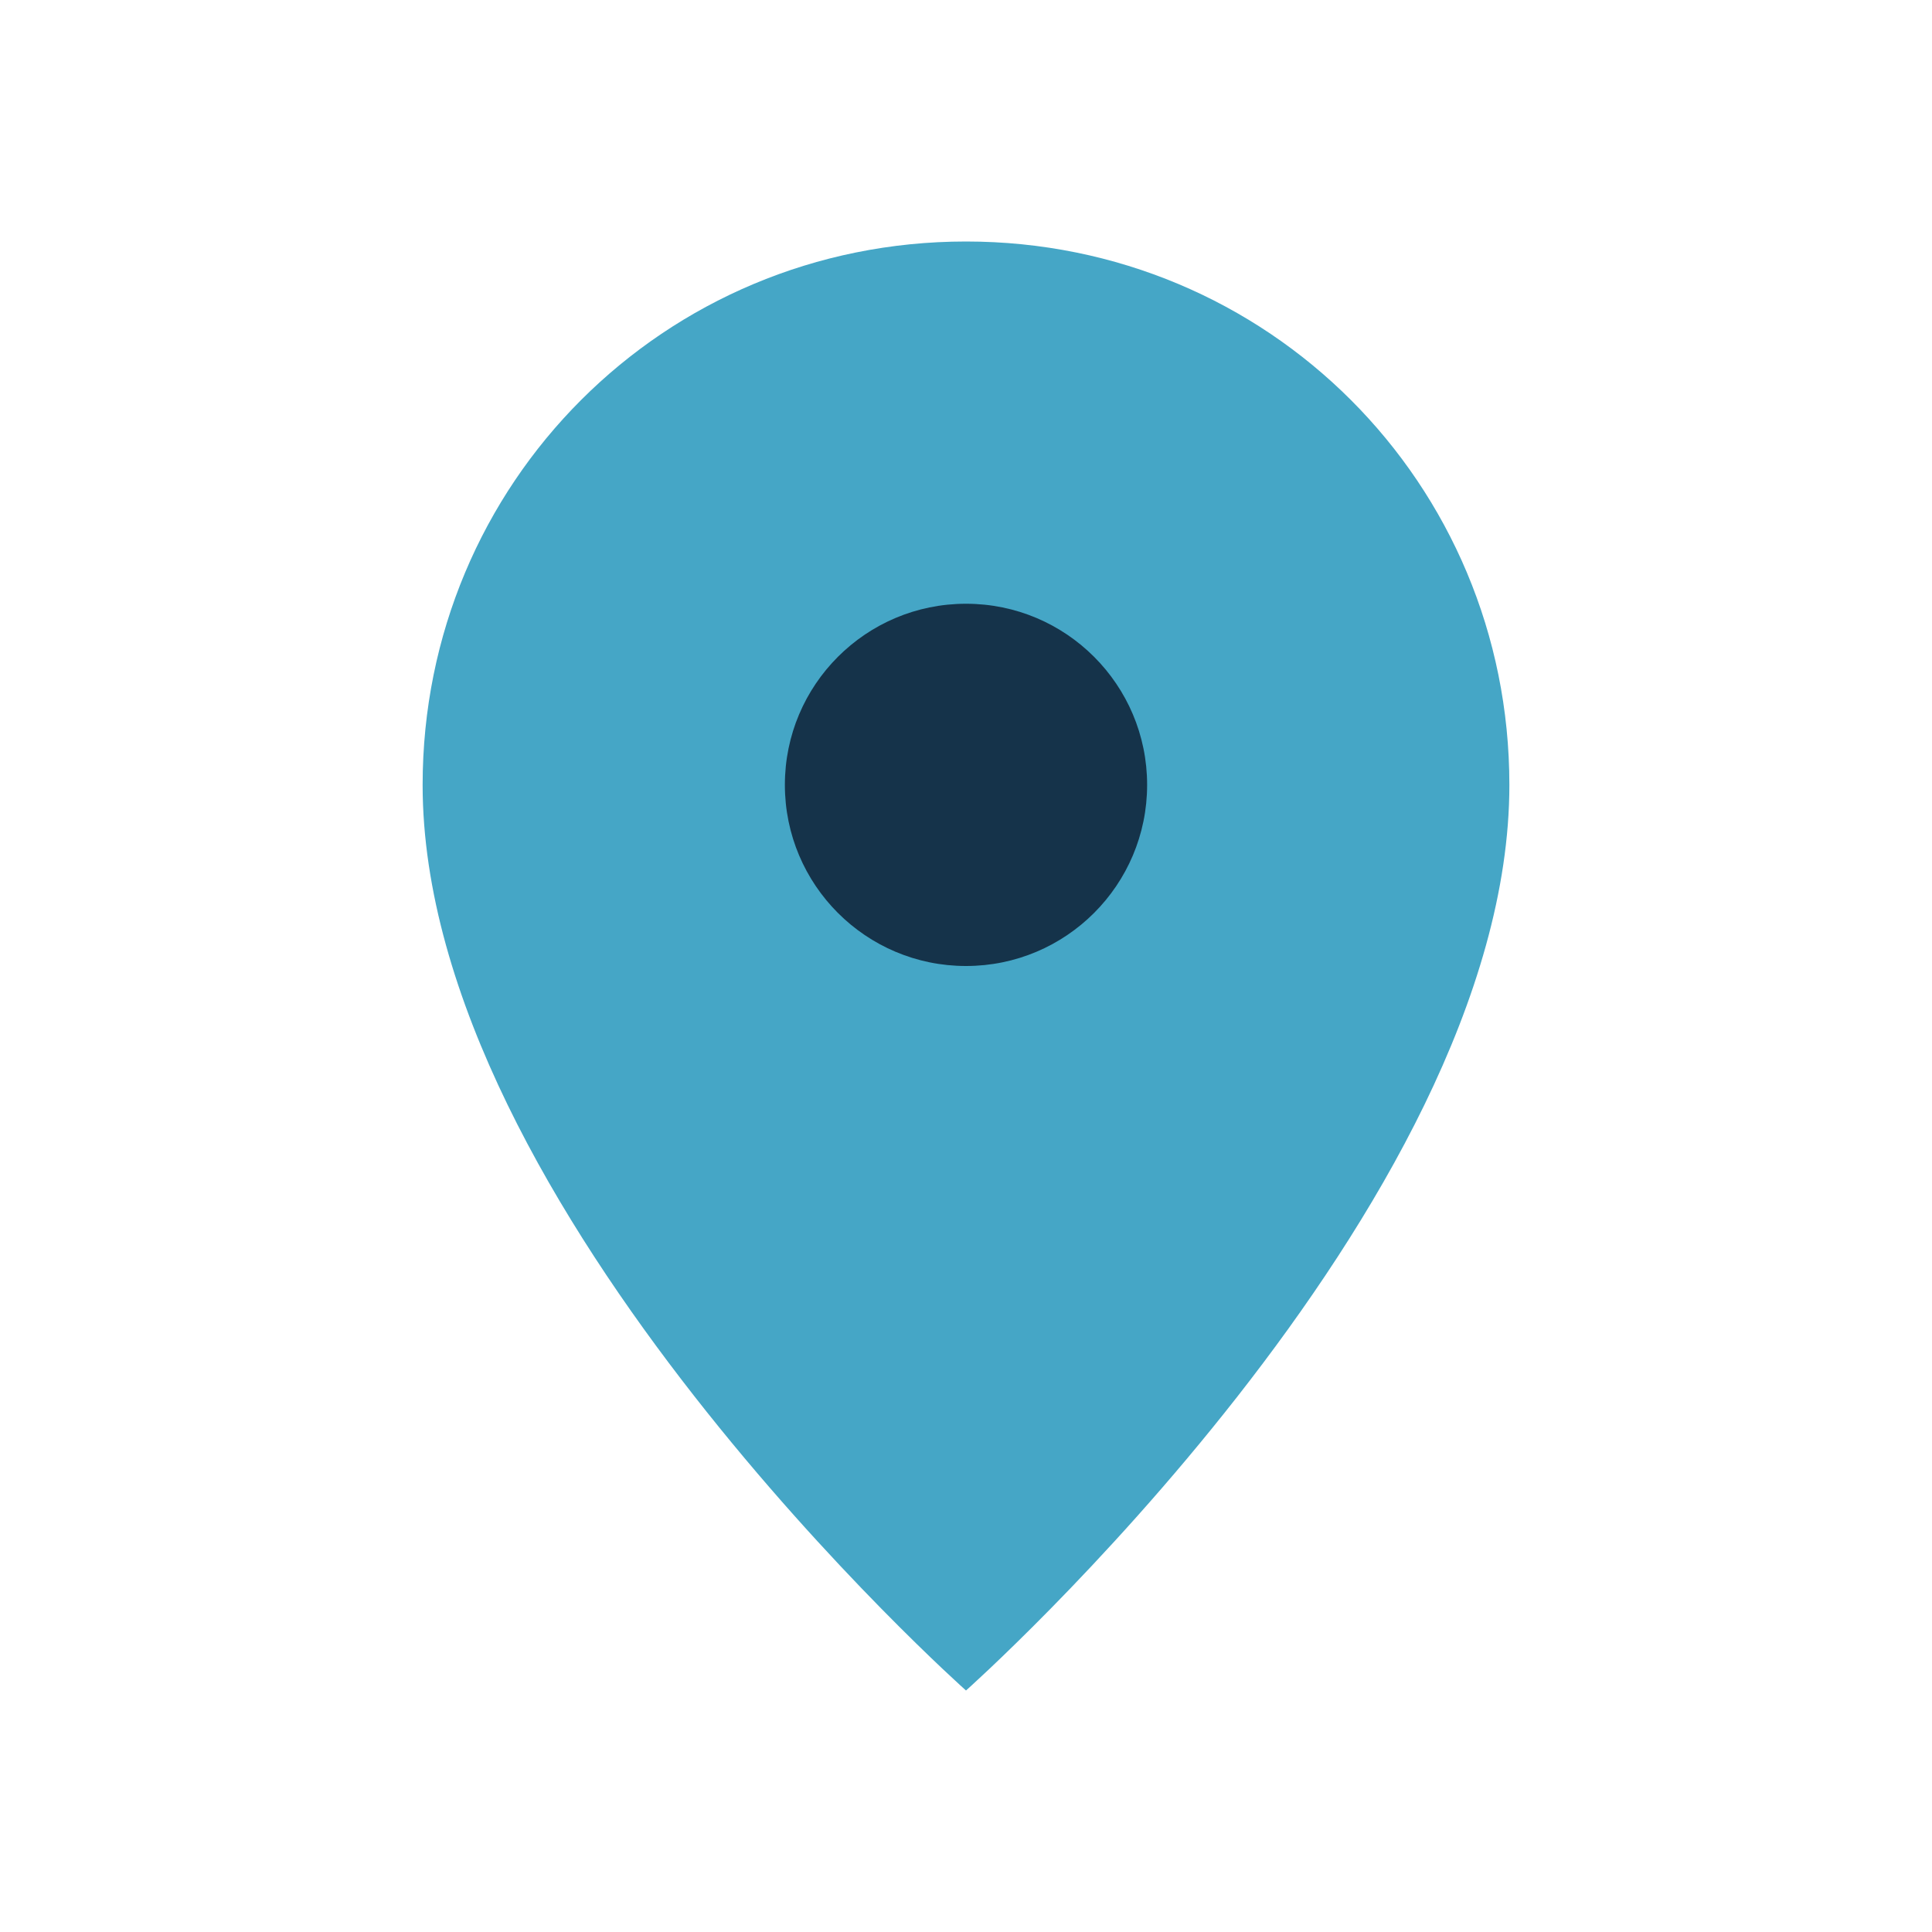 <?xml version="1.0" encoding="UTF-8"?>
<svg xmlns="http://www.w3.org/2000/svg" width="32" height="32" viewBox="0 0 32 32"><path d="M16 4c5 0 9 4 9 9 0 7-9 15-9 15S7 20 7 13c0-5 4-9 9-9z" fill="#45A6C6"/><circle cx="16" cy="13" r="3" fill="#15334A"/></svg>